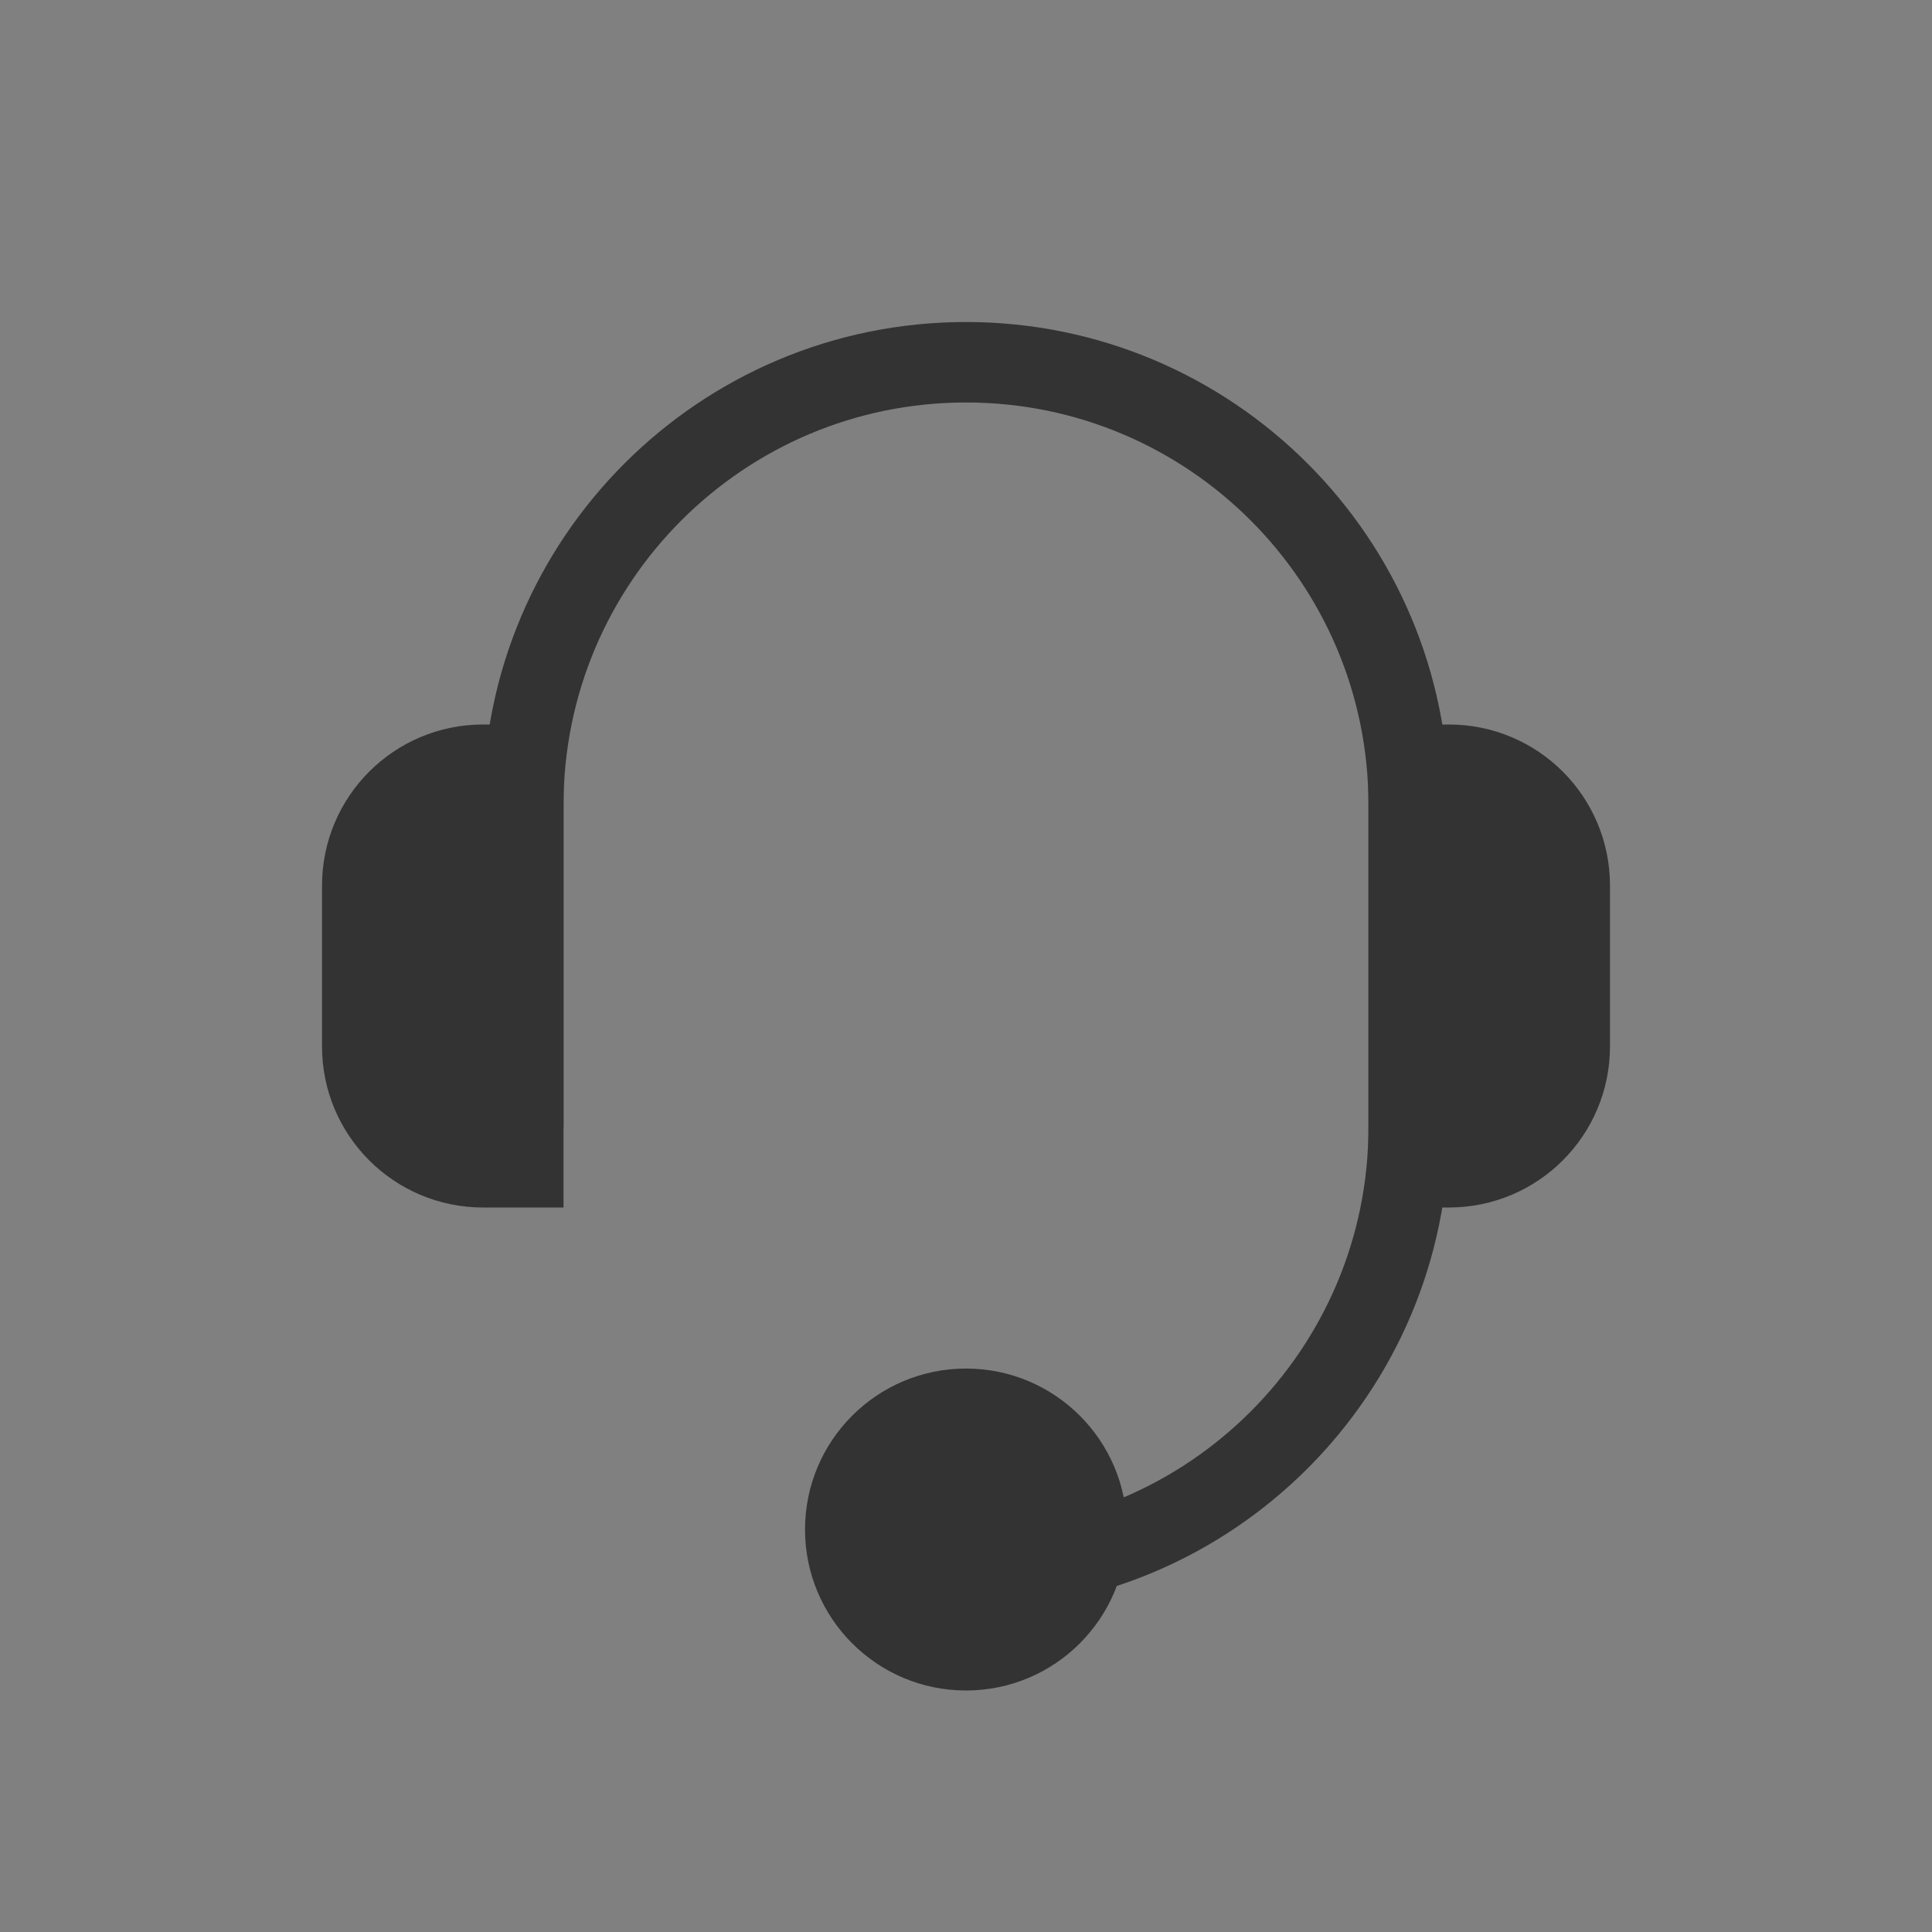 <svg width="28" height="28" viewBox="0 0 28 28" fill="none" xmlns="http://www.w3.org/2000/svg">
<rect x="0" y="0" width="28" height="28" fill="#808080" stroke="none"/>
<path d="M19.833 16.333V11.666C19.833 8.445 17.222 5.833 14 5.833C10.778 5.833 8.167 8.445 8.167 11.666V16.333H7V11.666C7 7.801 10.134 4.667 14 4.667C17.866 4.667 21 7.801 21 11.666V16.333C21 20.199 17.866 23.333 14 23.333V22.166C17.222 22.166 19.833 19.555 19.833 16.333Z" fill="#333333"/>
<circle cx="14" cy="22.167" r="2.333" fill="#333333"/>
<path d="M5.542 12.833C5.542 12.028 6.195 11.375 7 11.375H7.292V16.625H7C6.195 16.625 5.542 15.972 5.542 15.167V12.833Z" fill="white" stroke="#333333" stroke-width="1.75"/>
<path d="M22.458 12.833C22.458 12.028 21.805 11.375 21 11.375H20.708V16.625H21C21.805 16.625 22.458 15.972 22.458 15.167V12.833Z" fill="white" stroke="#333333" stroke-width="1.75"/>
</svg>
